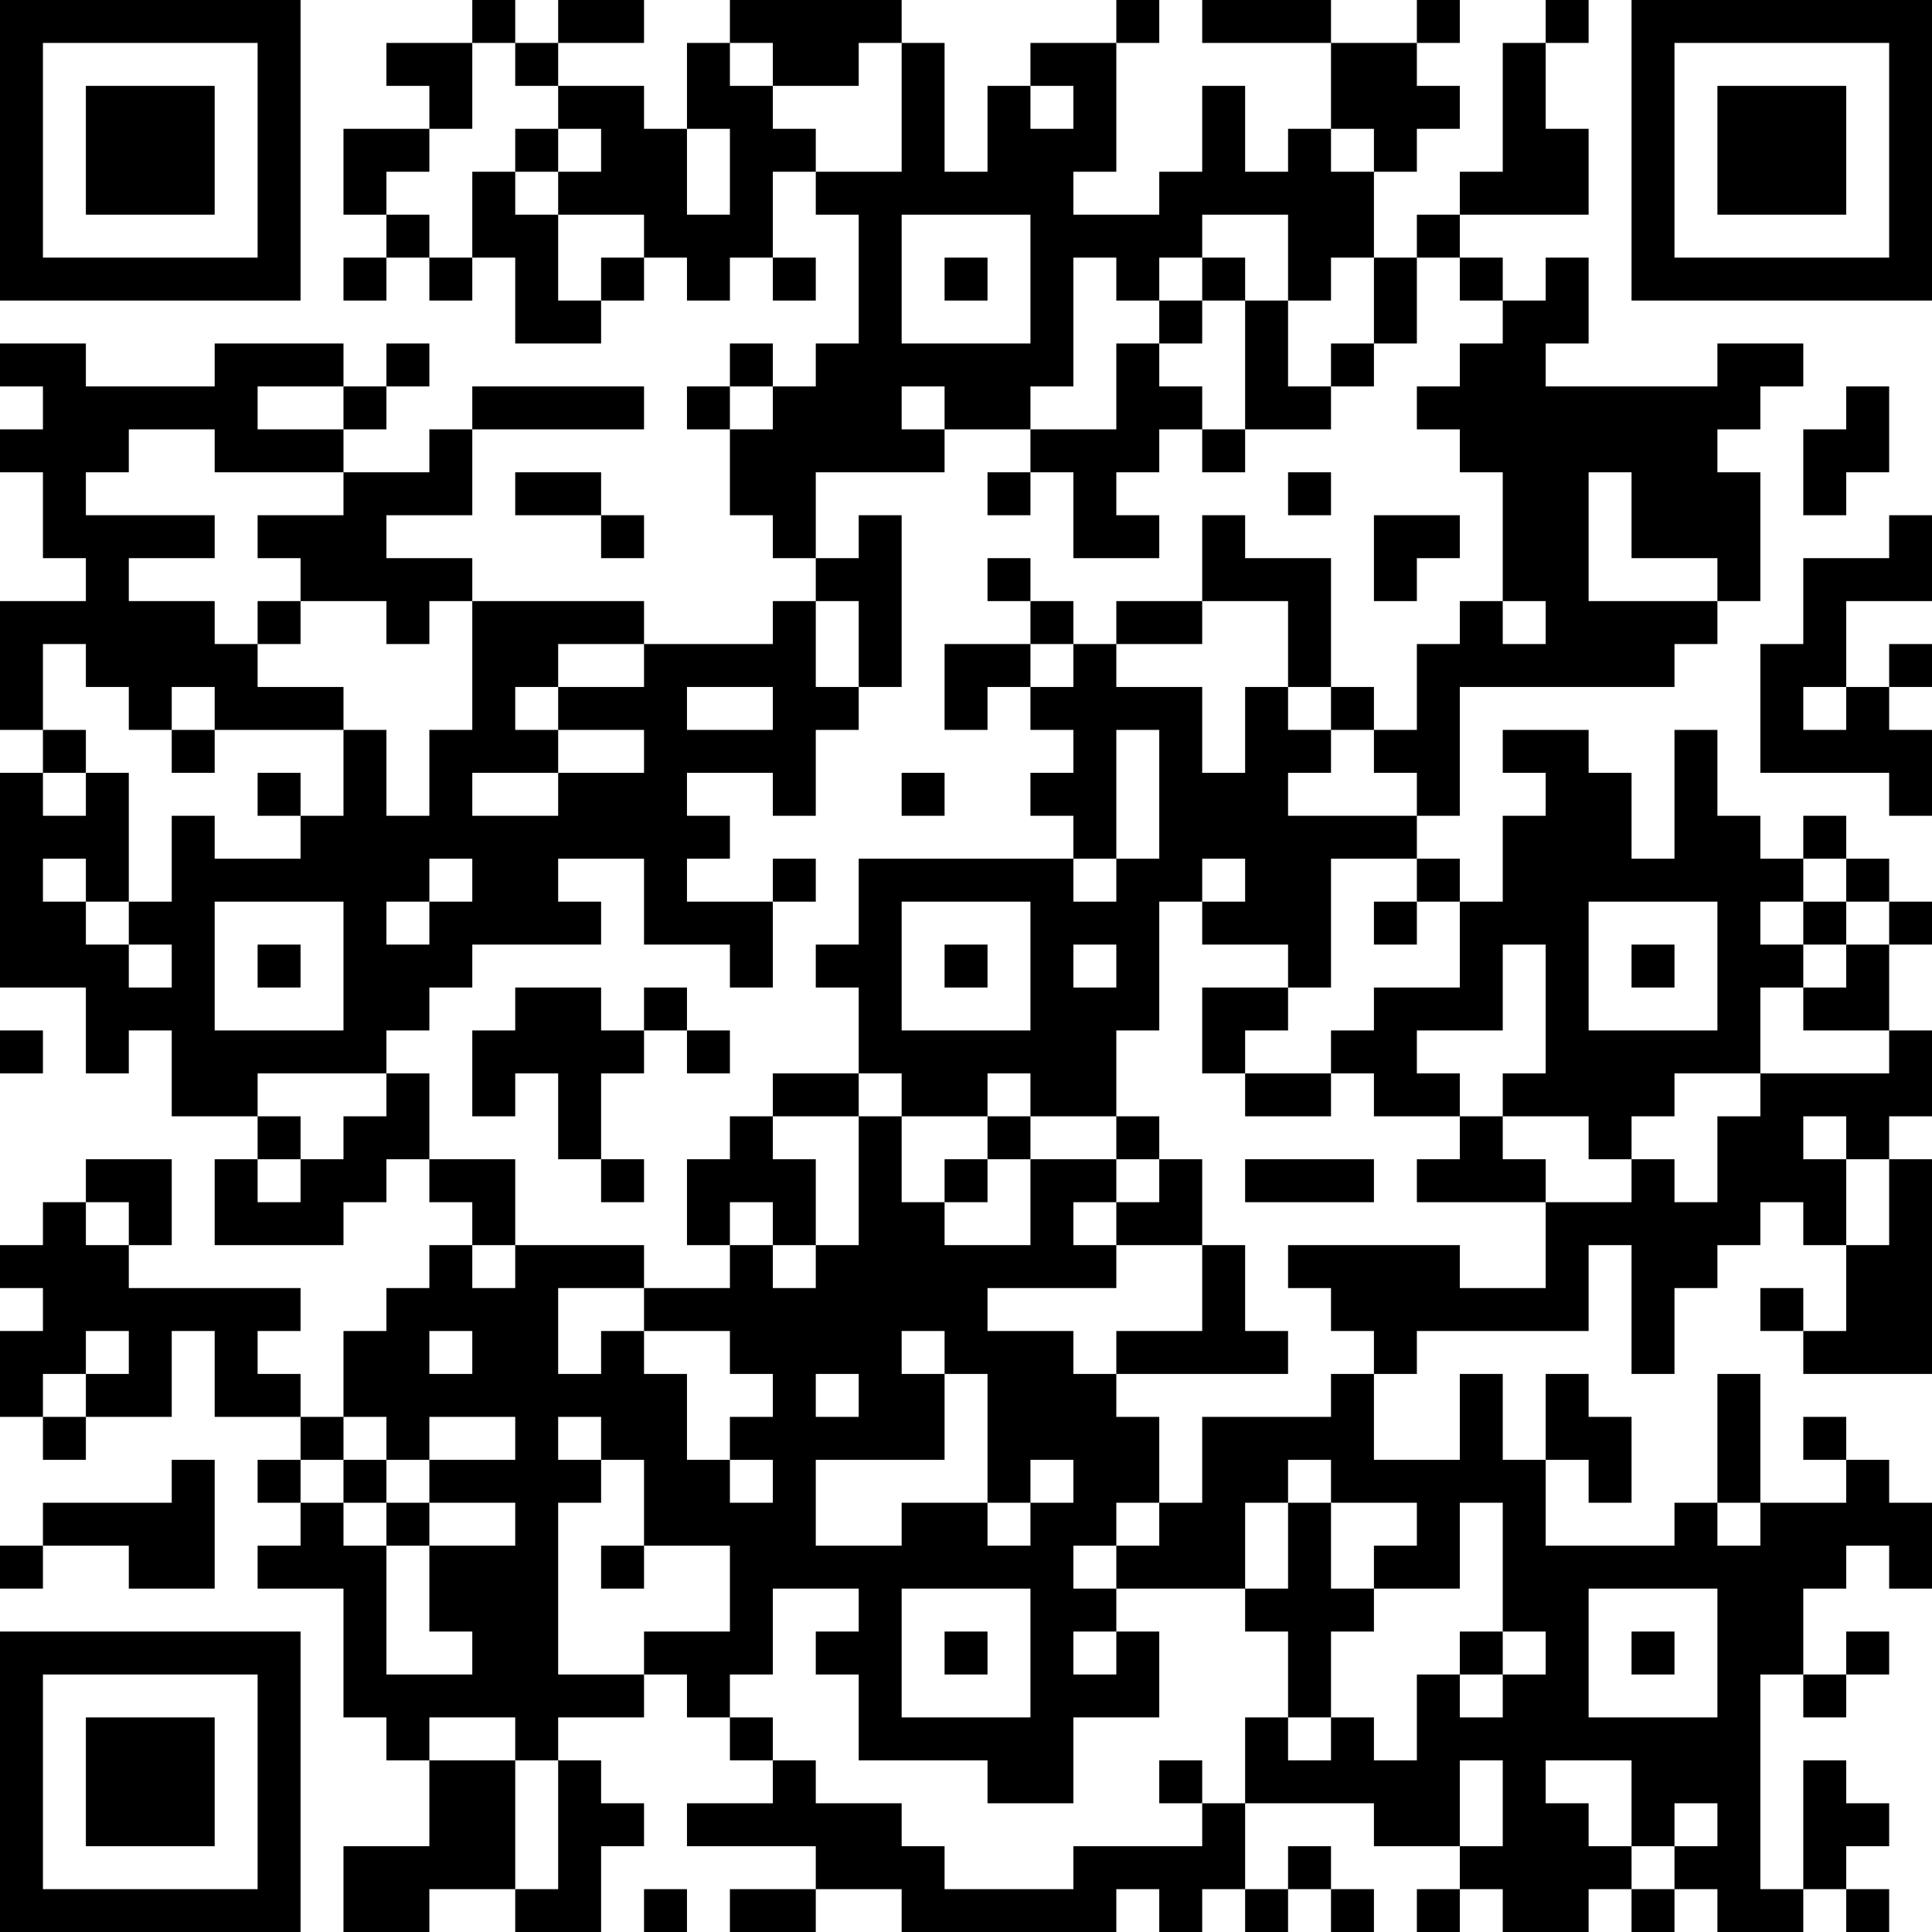 <?xml version="1.0" encoding="UTF-8"?>
<svg xmlns="http://www.w3.org/2000/svg" version="1.1" width="300" height="300" viewBox="0 0 300 300"><rect x="0" y="0" width="300" height="300" fill="#ffffff"/><g transform="scale(6.667)"><g transform="translate(0,0)"><path fill-rule="evenodd" d="M11 0L11 1L9 1L9 2L10 2L10 3L8 3L8 5L9 5L9 6L8 6L8 7L9 7L9 6L10 6L10 7L11 7L11 6L12 6L12 8L14 8L14 7L15 7L15 6L16 6L16 7L17 7L17 6L18 6L18 7L19 7L19 6L18 6L18 4L19 4L19 5L20 5L20 8L19 8L19 9L18 9L18 8L17 8L17 9L16 9L16 10L17 10L17 12L18 12L18 13L19 13L19 14L18 14L18 15L15 15L15 14L11 14L11 13L9 13L9 12L11 12L11 10L15 10L15 9L11 9L11 10L10 10L10 11L8 11L8 10L9 10L9 9L10 9L10 8L9 8L9 9L8 9L8 8L5 8L5 9L2 9L2 8L0 8L0 9L1 9L1 10L0 10L0 11L1 11L1 13L2 13L2 14L0 14L0 17L1 17L1 18L0 18L0 23L2 23L2 25L3 25L3 24L4 24L4 26L6 26L6 27L5 27L5 29L8 29L8 28L9 28L9 27L10 27L10 28L11 28L11 29L10 29L10 30L9 30L9 31L8 31L8 33L7 33L7 32L6 32L6 31L7 31L7 30L3 30L3 29L4 29L4 27L2 27L2 28L1 28L1 29L0 29L0 30L1 30L1 31L0 31L0 33L1 33L1 34L2 34L2 33L4 33L4 31L5 31L5 33L7 33L7 34L6 34L6 35L7 35L7 36L6 36L6 37L8 37L8 40L9 40L9 41L10 41L10 43L8 43L8 45L10 45L10 44L12 44L12 45L14 45L14 43L15 43L15 42L14 42L14 41L13 41L13 40L15 40L15 39L16 39L16 40L17 40L17 41L18 41L18 42L16 42L16 43L19 43L19 44L17 44L17 45L19 45L19 44L21 44L21 45L26 45L26 44L27 44L27 45L28 45L28 44L29 44L29 45L30 45L30 44L31 44L31 45L32 45L32 44L31 44L31 43L30 43L30 44L29 44L29 42L32 42L32 43L34 43L34 44L33 44L33 45L34 45L34 44L35 44L35 45L37 45L37 44L38 44L38 45L39 45L39 44L40 44L40 45L42 45L42 44L43 44L43 45L44 45L44 44L43 44L43 43L44 43L44 42L43 42L43 41L42 41L42 44L41 44L41 39L42 39L42 40L43 40L43 39L44 39L44 38L43 38L43 39L42 39L42 37L43 37L43 36L44 36L44 37L45 37L45 35L44 35L44 34L43 34L43 33L42 33L42 34L43 34L43 35L41 35L41 32L40 32L40 35L39 35L39 36L36 36L36 34L37 34L37 35L38 35L38 33L37 33L37 32L36 32L36 34L35 34L35 32L34 32L34 34L32 34L32 32L33 32L33 31L37 31L37 29L38 29L38 32L39 32L39 30L40 30L40 29L41 29L41 28L42 28L42 29L43 29L43 31L42 31L42 30L41 30L41 31L42 31L42 32L45 32L45 27L44 27L44 26L45 26L45 24L44 24L44 22L45 22L45 21L44 21L44 20L43 20L43 19L42 19L42 20L41 20L41 19L40 19L40 17L39 17L39 20L38 20L38 18L37 18L37 17L35 17L35 18L36 18L36 19L35 19L35 21L34 21L34 20L33 20L33 19L34 19L34 16L39 16L39 15L40 15L40 14L41 14L41 11L40 11L40 10L41 10L41 9L42 9L42 8L40 8L40 9L36 9L36 8L37 8L37 6L36 6L36 7L35 7L35 6L34 6L34 5L37 5L37 3L36 3L36 1L37 1L37 0L36 0L36 1L35 1L35 4L34 4L34 5L33 5L33 6L32 6L32 4L33 4L33 3L34 3L34 2L33 2L33 1L34 1L34 0L33 0L33 1L31 1L31 0L28 0L28 1L31 1L31 3L30 3L30 4L29 4L29 2L28 2L28 4L27 4L27 5L25 5L25 4L26 4L26 1L27 1L27 0L26 0L26 1L24 1L24 2L23 2L23 4L22 4L22 1L21 1L21 0L17 0L17 1L16 1L16 3L15 3L15 2L13 2L13 1L15 1L15 0L13 0L13 1L12 1L12 0ZM11 1L11 3L10 3L10 4L9 4L9 5L10 5L10 6L11 6L11 4L12 4L12 5L13 5L13 7L14 7L14 6L15 6L15 5L13 5L13 4L14 4L14 3L13 3L13 2L12 2L12 1ZM17 1L17 2L18 2L18 3L19 3L19 4L21 4L21 1L20 1L20 2L18 2L18 1ZM24 2L24 3L25 3L25 2ZM12 3L12 4L13 4L13 3ZM16 3L16 5L17 5L17 3ZM31 3L31 4L32 4L32 3ZM21 5L21 8L24 8L24 5ZM28 5L28 6L27 6L27 7L26 7L26 6L25 6L25 9L24 9L24 10L22 10L22 9L21 9L21 10L22 10L22 11L19 11L19 13L20 13L20 12L21 12L21 16L20 16L20 14L19 14L19 16L20 16L20 17L19 17L19 19L18 19L18 18L16 18L16 19L17 19L17 20L16 20L16 21L18 21L18 23L17 23L17 22L15 22L15 20L13 20L13 21L14 21L14 22L11 22L11 23L10 23L10 24L9 24L9 25L6 25L6 26L7 26L7 27L6 27L6 28L7 28L7 27L8 27L8 26L9 26L9 25L10 25L10 27L12 27L12 29L11 29L11 30L12 30L12 29L15 29L15 30L13 30L13 32L14 32L14 31L15 31L15 32L16 32L16 34L17 34L17 35L18 35L18 34L17 34L17 33L18 33L18 32L17 32L17 31L15 31L15 30L17 30L17 29L18 29L18 30L19 30L19 29L20 29L20 26L21 26L21 28L22 28L22 29L24 29L24 27L26 27L26 28L25 28L25 29L26 29L26 30L23 30L23 31L25 31L25 32L26 32L26 33L27 33L27 35L26 35L26 36L25 36L25 37L26 37L26 38L25 38L25 39L26 39L26 38L27 38L27 40L25 40L25 42L23 42L23 41L20 41L20 39L19 39L19 38L20 38L20 37L18 37L18 39L17 39L17 40L18 40L18 41L19 41L19 42L21 42L21 43L22 43L22 44L25 44L25 43L28 43L28 42L29 42L29 40L30 40L30 41L31 41L31 40L32 40L32 41L33 41L33 39L34 39L34 40L35 40L35 39L36 39L36 38L35 38L35 35L34 35L34 37L32 37L32 36L33 36L33 35L31 35L31 34L30 34L30 35L29 35L29 37L26 37L26 36L27 36L27 35L28 35L28 33L31 33L31 32L32 32L32 31L31 31L31 30L30 30L30 29L34 29L34 30L36 30L36 28L38 28L38 27L39 27L39 28L40 28L40 26L41 26L41 25L44 25L44 24L42 24L42 23L43 23L43 22L44 22L44 21L43 21L43 20L42 20L42 21L41 21L41 22L42 22L42 23L41 23L41 25L39 25L39 26L38 26L38 27L37 27L37 26L35 26L35 25L36 25L36 22L35 22L35 24L33 24L33 25L34 25L34 26L32 26L32 25L31 25L31 24L32 24L32 23L34 23L34 21L33 21L33 20L31 20L31 23L30 23L30 22L28 22L28 21L29 21L29 20L28 20L28 21L27 21L27 24L26 24L26 26L24 26L24 25L23 25L23 26L21 26L21 25L20 25L20 23L19 23L19 22L20 22L20 20L25 20L25 21L26 21L26 20L27 20L27 17L26 17L26 20L25 20L25 19L24 19L24 18L25 18L25 17L24 17L24 16L25 16L25 15L26 15L26 16L28 16L28 18L29 18L29 16L30 16L30 17L31 17L31 18L30 18L30 19L33 19L33 18L32 18L32 17L33 17L33 15L34 15L34 14L35 14L35 15L36 15L36 14L35 14L35 11L34 11L34 10L33 10L33 9L34 9L34 8L35 8L35 7L34 7L34 6L33 6L33 8L32 8L32 6L31 6L31 7L30 7L30 5ZM22 6L22 7L23 7L23 6ZM28 6L28 7L27 7L27 8L26 8L26 10L24 10L24 11L23 11L23 12L24 12L24 11L25 11L25 13L27 13L27 12L26 12L26 11L27 11L27 10L28 10L28 11L29 11L29 10L31 10L31 9L32 9L32 8L31 8L31 9L30 9L30 7L29 7L29 6ZM28 7L28 8L27 8L27 9L28 9L28 10L29 10L29 7ZM6 9L6 10L8 10L8 9ZM17 9L17 10L18 10L18 9ZM43 9L43 10L42 10L42 12L43 12L43 11L44 11L44 9ZM3 10L3 11L2 11L2 12L5 12L5 13L3 13L3 14L5 14L5 15L6 15L6 16L8 16L8 17L5 17L5 16L4 16L4 17L3 17L3 16L2 16L2 15L1 15L1 17L2 17L2 18L1 18L1 19L2 19L2 18L3 18L3 21L2 21L2 20L1 20L1 21L2 21L2 22L3 22L3 23L4 23L4 22L3 22L3 21L4 21L4 19L5 19L5 20L7 20L7 19L8 19L8 17L9 17L9 19L10 19L10 17L11 17L11 14L10 14L10 15L9 15L9 14L7 14L7 13L6 13L6 12L8 12L8 11L5 11L5 10ZM12 11L12 12L14 12L14 13L15 13L15 12L14 12L14 11ZM30 11L30 12L31 12L31 11ZM37 11L37 14L40 14L40 13L38 13L38 11ZM28 12L28 14L26 14L26 15L28 15L28 14L30 14L30 16L31 16L31 17L32 17L32 16L31 16L31 13L29 13L29 12ZM32 12L32 14L33 14L33 13L34 13L34 12ZM44 12L44 13L42 13L42 15L41 15L41 18L44 18L44 19L45 19L45 17L44 17L44 16L45 16L45 15L44 15L44 16L43 16L43 14L45 14L45 12ZM23 13L23 14L24 14L24 15L22 15L22 17L23 17L23 16L24 16L24 15L25 15L25 14L24 14L24 13ZM6 14L6 15L7 15L7 14ZM13 15L13 16L12 16L12 17L13 17L13 18L11 18L11 19L13 19L13 18L15 18L15 17L13 17L13 16L15 16L15 15ZM16 16L16 17L18 17L18 16ZM42 16L42 17L43 17L43 16ZM4 17L4 18L5 18L5 17ZM6 18L6 19L7 19L7 18ZM21 18L21 19L22 19L22 18ZM10 20L10 21L9 21L9 22L10 22L10 21L11 21L11 20ZM18 20L18 21L19 21L19 20ZM5 21L5 24L8 24L8 21ZM21 21L21 24L24 24L24 21ZM32 21L32 22L33 22L33 21ZM37 21L37 24L40 24L40 21ZM42 21L42 22L43 22L43 21ZM6 22L6 23L7 23L7 22ZM22 22L22 23L23 23L23 22ZM25 22L25 23L26 23L26 22ZM38 22L38 23L39 23L39 22ZM12 23L12 24L11 24L11 26L12 26L12 25L13 25L13 27L14 27L14 28L15 28L15 27L14 27L14 25L15 25L15 24L16 24L16 25L17 25L17 24L16 24L16 23L15 23L15 24L14 24L14 23ZM28 23L28 25L29 25L29 26L31 26L31 25L29 25L29 24L30 24L30 23ZM0 24L0 25L1 25L1 24ZM18 25L18 26L17 26L17 27L16 27L16 29L17 29L17 28L18 28L18 29L19 29L19 27L18 27L18 26L20 26L20 25ZM23 26L23 27L22 27L22 28L23 28L23 27L24 27L24 26ZM26 26L26 27L27 27L27 28L26 28L26 29L28 29L28 31L26 31L26 32L30 32L30 31L29 31L29 29L28 29L28 27L27 27L27 26ZM34 26L34 27L33 27L33 28L36 28L36 27L35 27L35 26ZM42 26L42 27L43 27L43 29L44 29L44 27L43 27L43 26ZM29 27L29 28L32 28L32 27ZM2 28L2 29L3 29L3 28ZM2 31L2 32L1 32L1 33L2 33L2 32L3 32L3 31ZM10 31L10 32L11 32L11 31ZM21 31L21 32L22 32L22 34L19 34L19 36L21 36L21 35L23 35L23 36L24 36L24 35L25 35L25 34L24 34L24 35L23 35L23 32L22 32L22 31ZM19 32L19 33L20 33L20 32ZM8 33L8 34L7 34L7 35L8 35L8 36L9 36L9 39L11 39L11 38L10 38L10 36L12 36L12 35L10 35L10 34L12 34L12 33L10 33L10 34L9 34L9 33ZM13 33L13 34L14 34L14 35L13 35L13 39L15 39L15 38L17 38L17 36L15 36L15 34L14 34L14 33ZM4 34L4 35L1 35L1 36L0 36L0 37L1 37L1 36L3 36L3 37L5 37L5 34ZM8 34L8 35L9 35L9 36L10 36L10 35L9 35L9 34ZM30 35L30 37L29 37L29 38L30 38L30 40L31 40L31 38L32 38L32 37L31 37L31 35ZM40 35L40 36L41 36L41 35ZM14 36L14 37L15 37L15 36ZM21 37L21 40L24 40L24 37ZM37 37L37 40L40 40L40 37ZM22 38L22 39L23 39L23 38ZM34 38L34 39L35 39L35 38ZM38 38L38 39L39 39L39 38ZM10 40L10 41L12 41L12 44L13 44L13 41L12 41L12 40ZM27 41L27 42L28 42L28 41ZM34 41L34 43L35 43L35 41ZM36 41L36 42L37 42L37 43L38 43L38 44L39 44L39 43L40 43L40 42L39 42L39 43L38 43L38 41ZM15 44L15 45L16 45L16 44ZM0 0L0 7L7 7L7 0ZM1 1L1 6L6 6L6 1ZM2 2L2 5L5 5L5 2ZM38 0L38 7L45 7L45 0ZM39 1L39 6L44 6L44 1ZM40 2L40 5L43 5L43 2ZM0 38L0 45L7 45L7 38ZM1 39L1 44L6 44L6 39ZM2 40L2 43L5 43L5 40Z" fill="#000000"/></g></g></svg>
